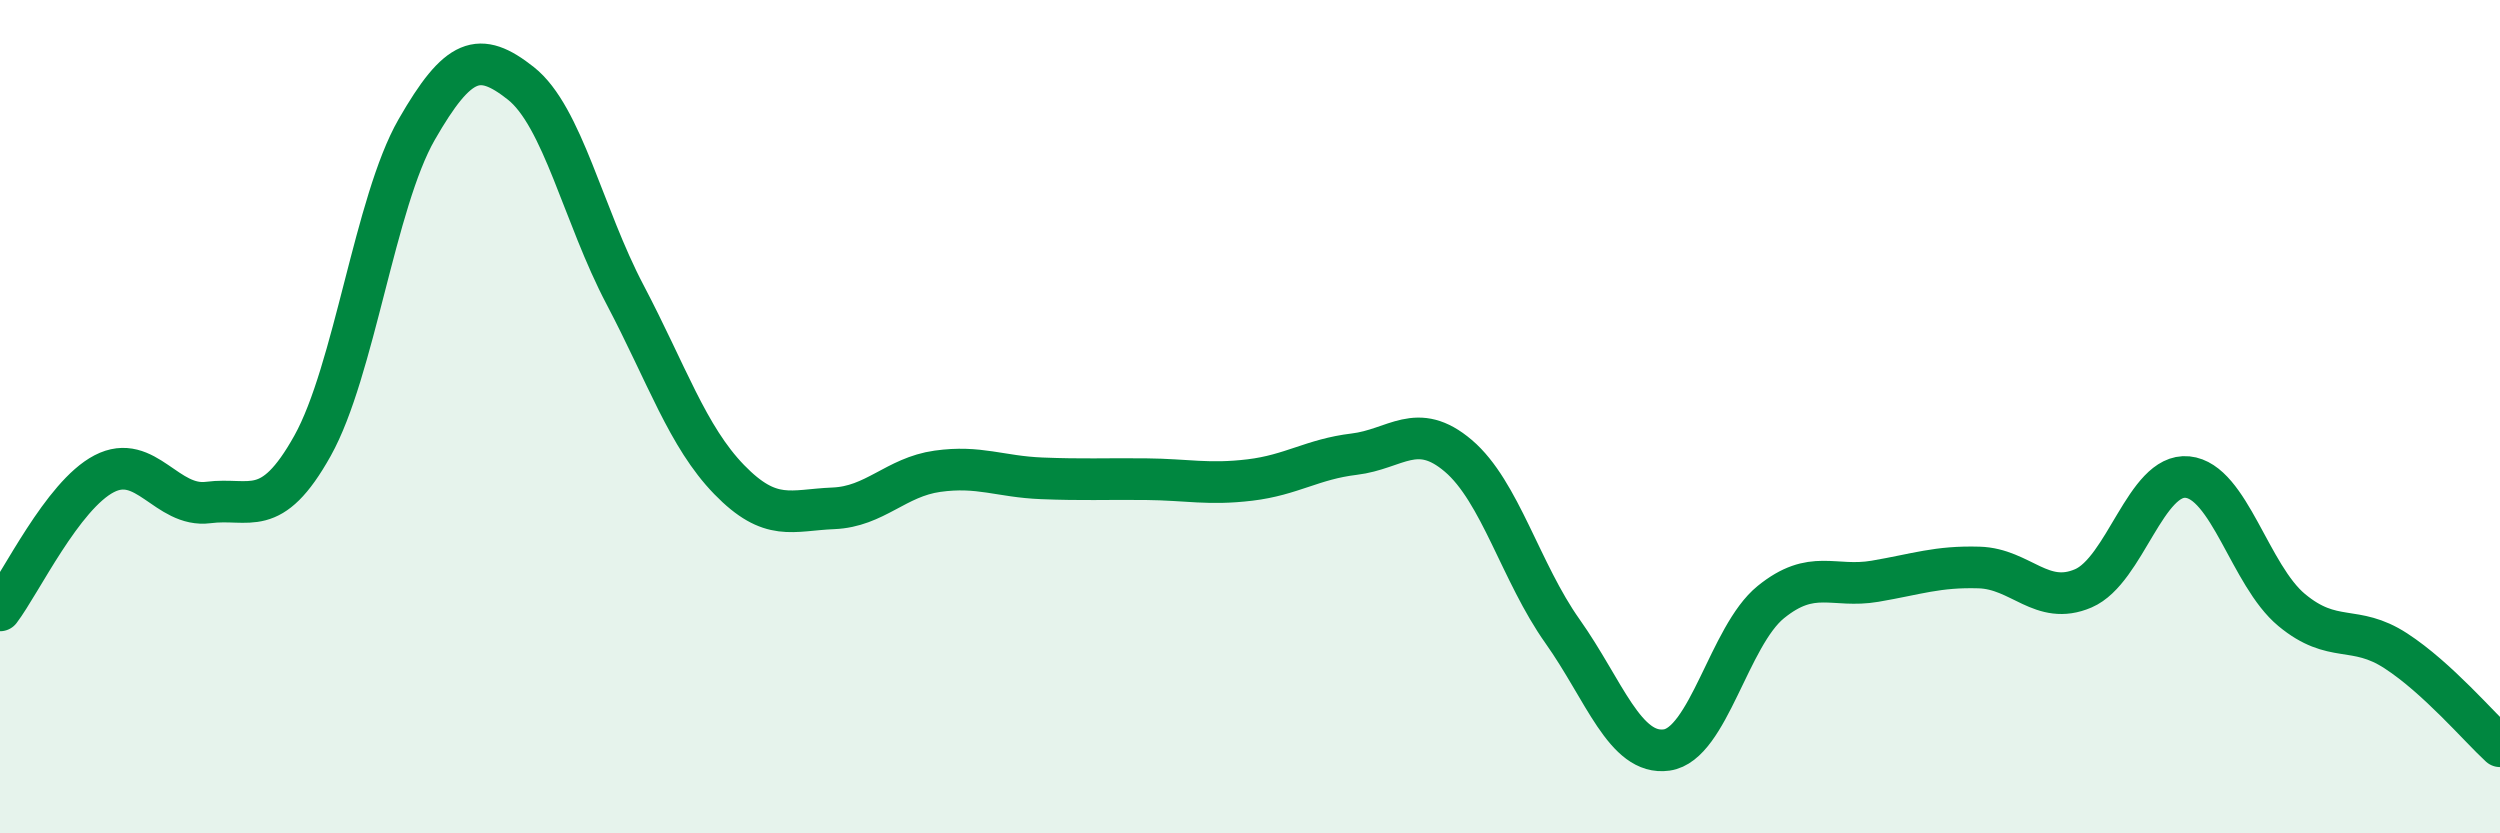 
    <svg width="60" height="20" viewBox="0 0 60 20" xmlns="http://www.w3.org/2000/svg">
      <path
        d="M 0,14.65 C 0.5,13.99 1.5,11.89 2.5,11.37 C 3.5,10.85 4,12.19 5,12.06 C 6,11.93 6.5,12.49 7.5,10.7 C 8.5,8.91 9,4.85 10,3.11 C 11,1.37 11.5,1.21 12.5,2 C 13.5,2.79 14,5.17 15,7.07 C 16,8.97 16.5,10.48 17.5,11.51 C 18.5,12.54 19,12.24 20,12.2 C 21,12.16 21.5,11.45 22.5,11.31 C 23.5,11.17 24,11.44 25,11.48 C 26,11.52 26.5,11.49 27.5,11.5 C 28.5,11.51 29,11.64 30,11.52 C 31,11.4 31.5,11.02 32.5,10.9 C 33.5,10.78 34,10.09 35,10.94 C 36,11.79 36.5,13.74 37.5,15.15 C 38.5,16.56 39,18.14 40,18 C 41,17.86 41.5,15.26 42.5,14.45 C 43.5,13.64 44,14.12 45,13.95 C 46,13.78 46.5,13.59 47.5,13.62 C 48.5,13.65 49,14.55 50,14.12 C 51,13.69 51.5,11.35 52.5,11.45 C 53.5,11.55 54,13.81 55,14.64 C 56,15.47 56.5,14.97 57.5,15.62 C 58.5,16.27 59.5,17.45 60,17.91L60 20L0 20Z"
        fill="#008740"
        opacity="0.1"
        stroke-linecap="round"
        stroke-linejoin="round"
      />
      <path
        d="M 0,14.65 C 0.5,13.99 1.5,11.89 2.5,11.37 C 3.5,10.85 4,12.19 5,12.06 C 6,11.93 6.5,12.49 7.5,10.7 C 8.5,8.91 9,4.85 10,3.11 C 11,1.37 11.5,1.21 12.5,2 C 13.5,2.79 14,5.17 15,7.07 C 16,8.97 16.5,10.48 17.5,11.51 C 18.5,12.54 19,12.24 20,12.2 C 21,12.16 21.5,11.45 22.5,11.31 C 23.5,11.17 24,11.44 25,11.48 C 26,11.52 26.5,11.49 27.5,11.5 C 28.5,11.51 29,11.64 30,11.52 C 31,11.4 31.5,11.02 32.5,10.9 C 33.5,10.78 34,10.09 35,10.94 C 36,11.79 36.5,13.74 37.5,15.15 C 38.5,16.56 39,18.14 40,18 C 41,17.86 41.5,15.26 42.5,14.45 C 43.5,13.64 44,14.12 45,13.95 C 46,13.78 46.5,13.59 47.5,13.62 C 48.5,13.65 49,14.55 50,14.12 C 51,13.69 51.5,11.35 52.5,11.45 C 53.5,11.55 54,13.81 55,14.64 C 56,15.47 56.5,14.97 57.5,15.62 C 58.5,16.27 59.5,17.45 60,17.91"
        stroke="#008740"
        stroke-width="1"
        fill="none"
        stroke-linecap="round"
        stroke-linejoin="round"
      />
    </svg>
  